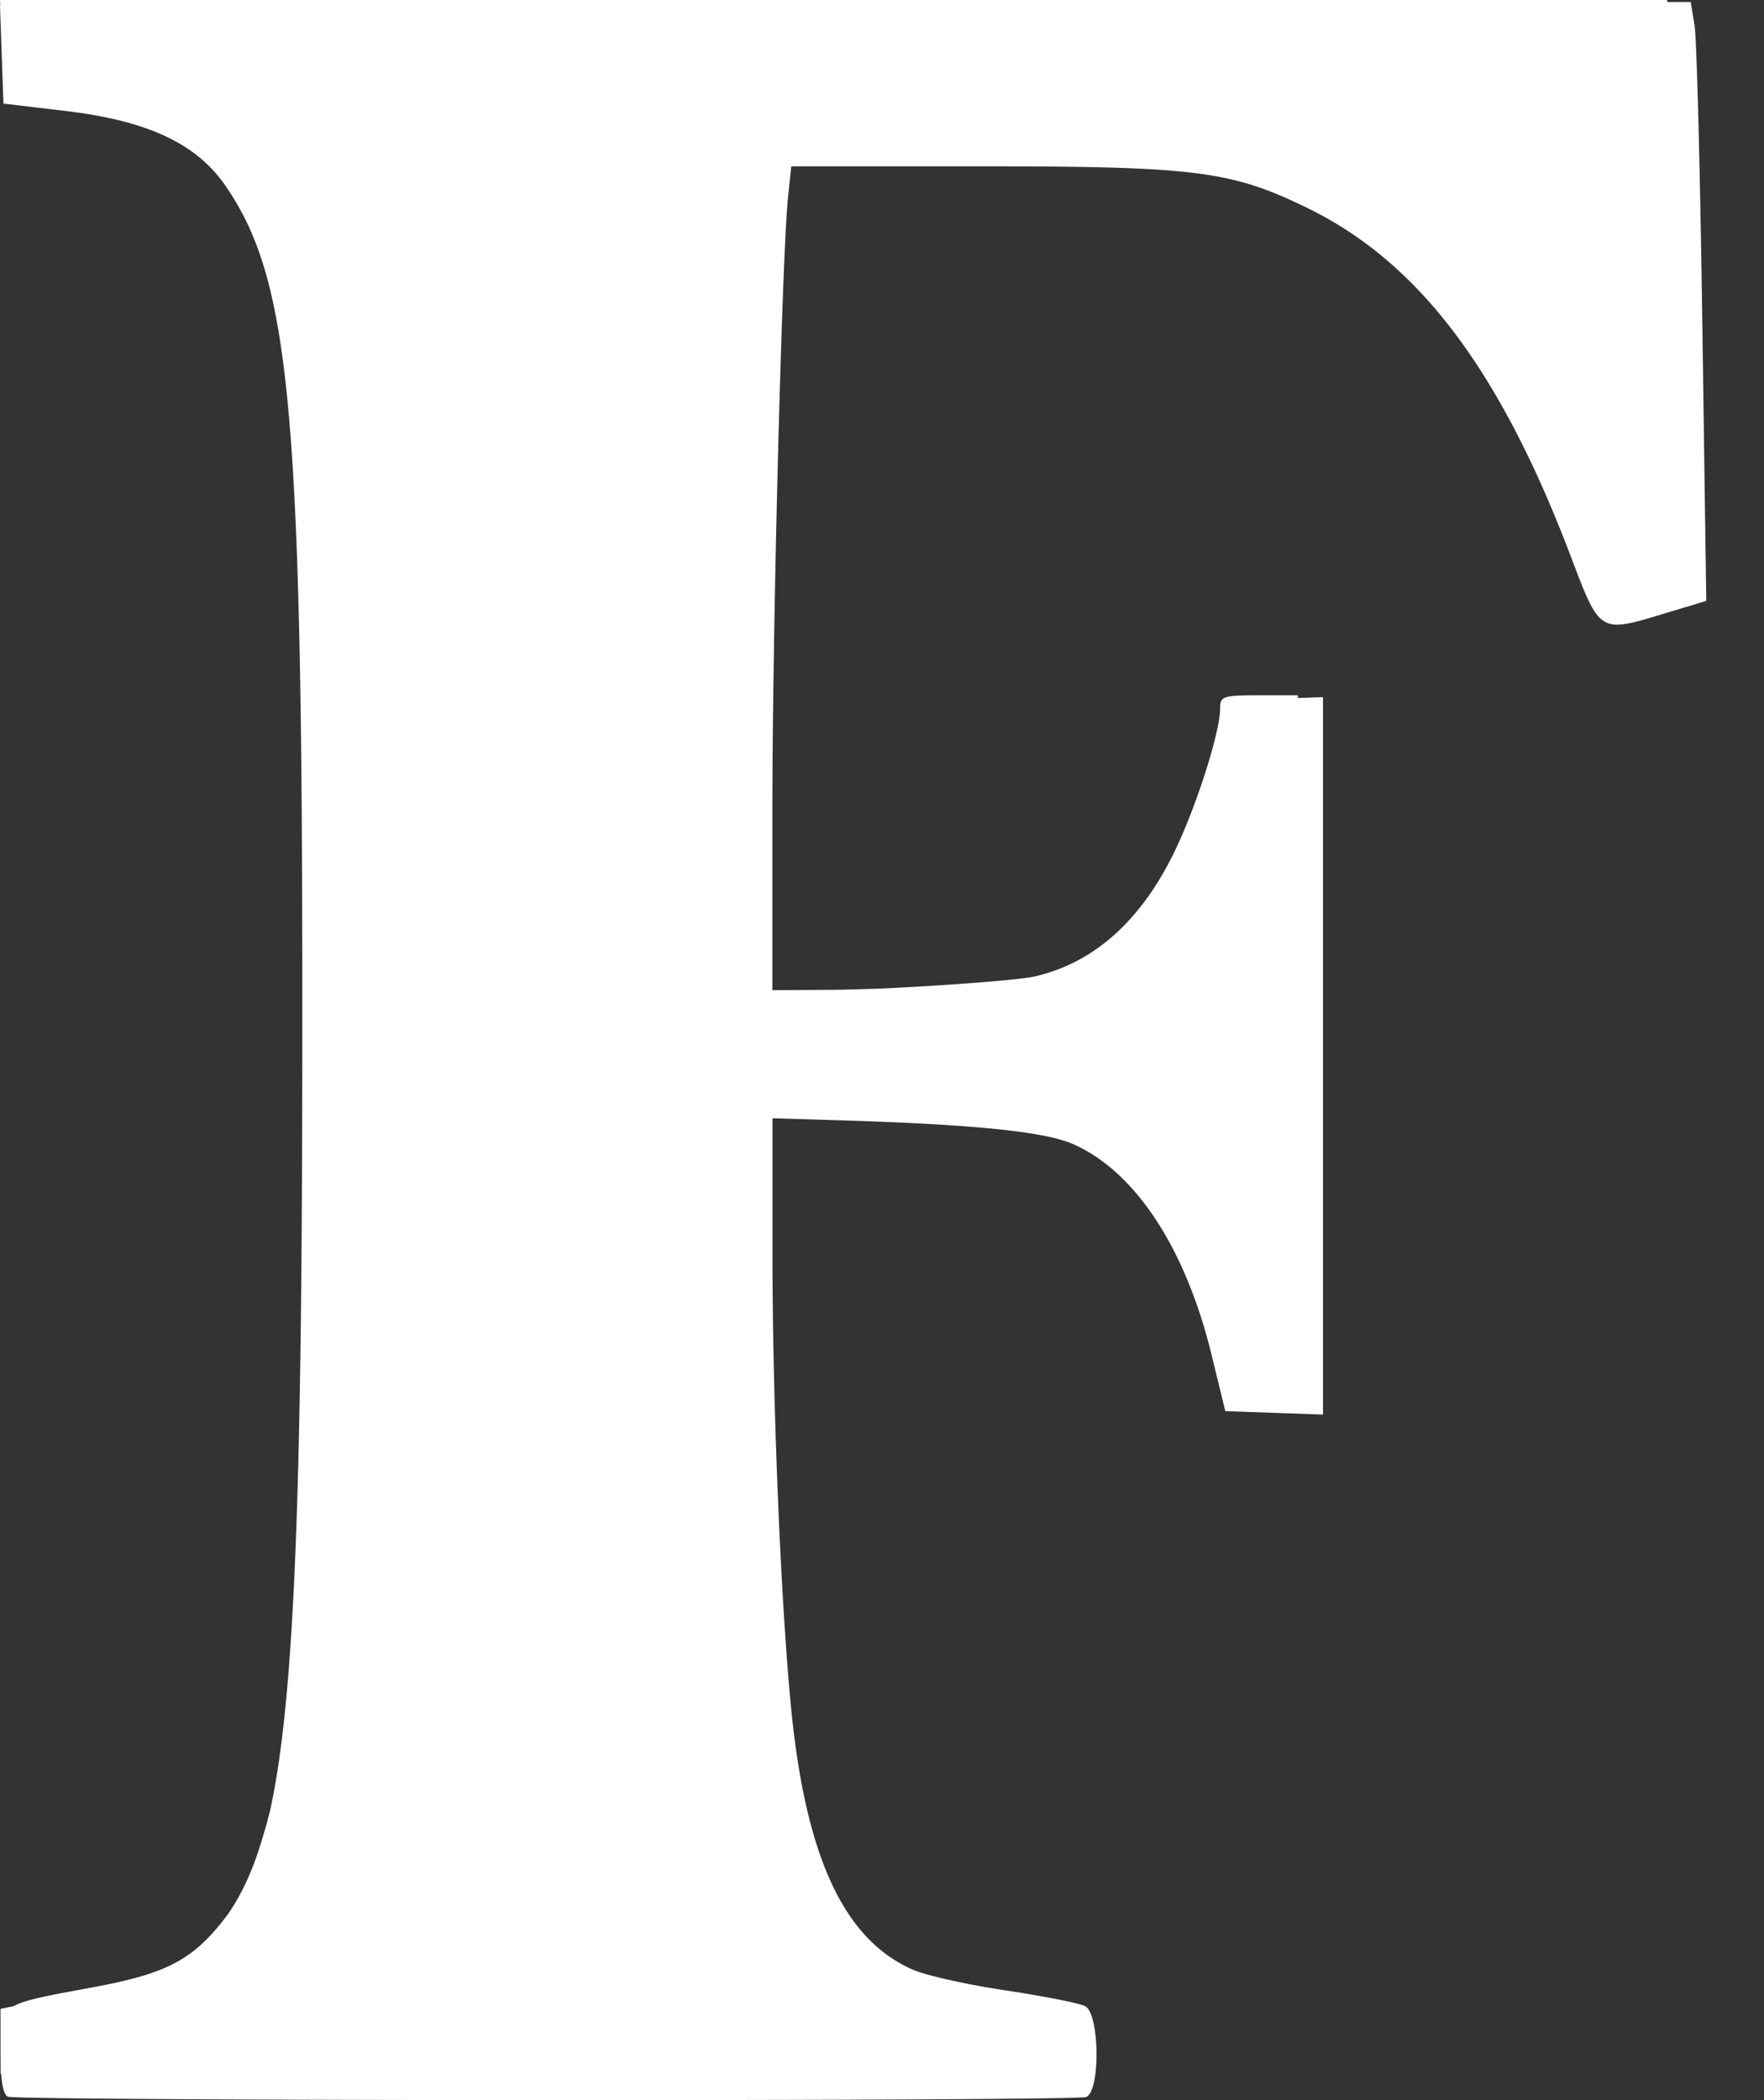 <svg xmlns="http://www.w3.org/2000/svg" width="21" height="25" viewBox="0 0 21 25"><rect x="0" y="0" width="21" height="25" fill="#333333" stroke="none"/><g><g><g><path fill="#fff" d="M.006 24.43v-.516l.157-.033c.145-.08.42-.127.947-.225.876-.162 1.189-.327 1.576-.833a2.23 2.23 0 0 0 .035-.047c.153-.224.277-.49.374-.8.045-.142.086-.284.123-.435.301-1.386.38-3.946.381-9.363.002-7.302-.14-8.838-.915-9.967-.344-.5-.924-.773-1.895-.889l-.748-.089L0 .068h.003L0 0h19.847l.001.024h.28l.046.285c.025.156.067 1.76.092 3.564l.047 3.28-.507.153c-.763.231-.759.234-1.102-.672-.843-2.225-1.81-3.507-3.132-4.154-.912-.447-1.334-.5-3.91-.5H9.42l-.039.372c-.072.7-.187 5.201-.186 7.32v2.115l.66-.004c.15 0 .362-.006.594-.014h.022c.84-.04 1.671-.105 1.847-.145.717-.166 1.28-.676 1.681-1.521.256-.54.526-1.395.526-1.665 0-.15.03-.161.462-.161h.463v.032l.3-.01v8.54l-1.163-.041-.165-.676c-.31-1.268-.908-2.176-1.645-2.502-.341-.15-1.184-.236-2.815-.285l-.766-.023v1.604c0 1.748.096 4.113.22 5.396.172 1.79.63 2.778 1.453 3.136.157.068.655.18 1.105.246.45.068.876.152.944.187.174.09.184 1.016.012 1.082-.134.052-12.707.048-12.835-.004-.042-.016-.069-.107-.081-.271H.007v-.152l-.001-.106z"/></g></g></g></svg>